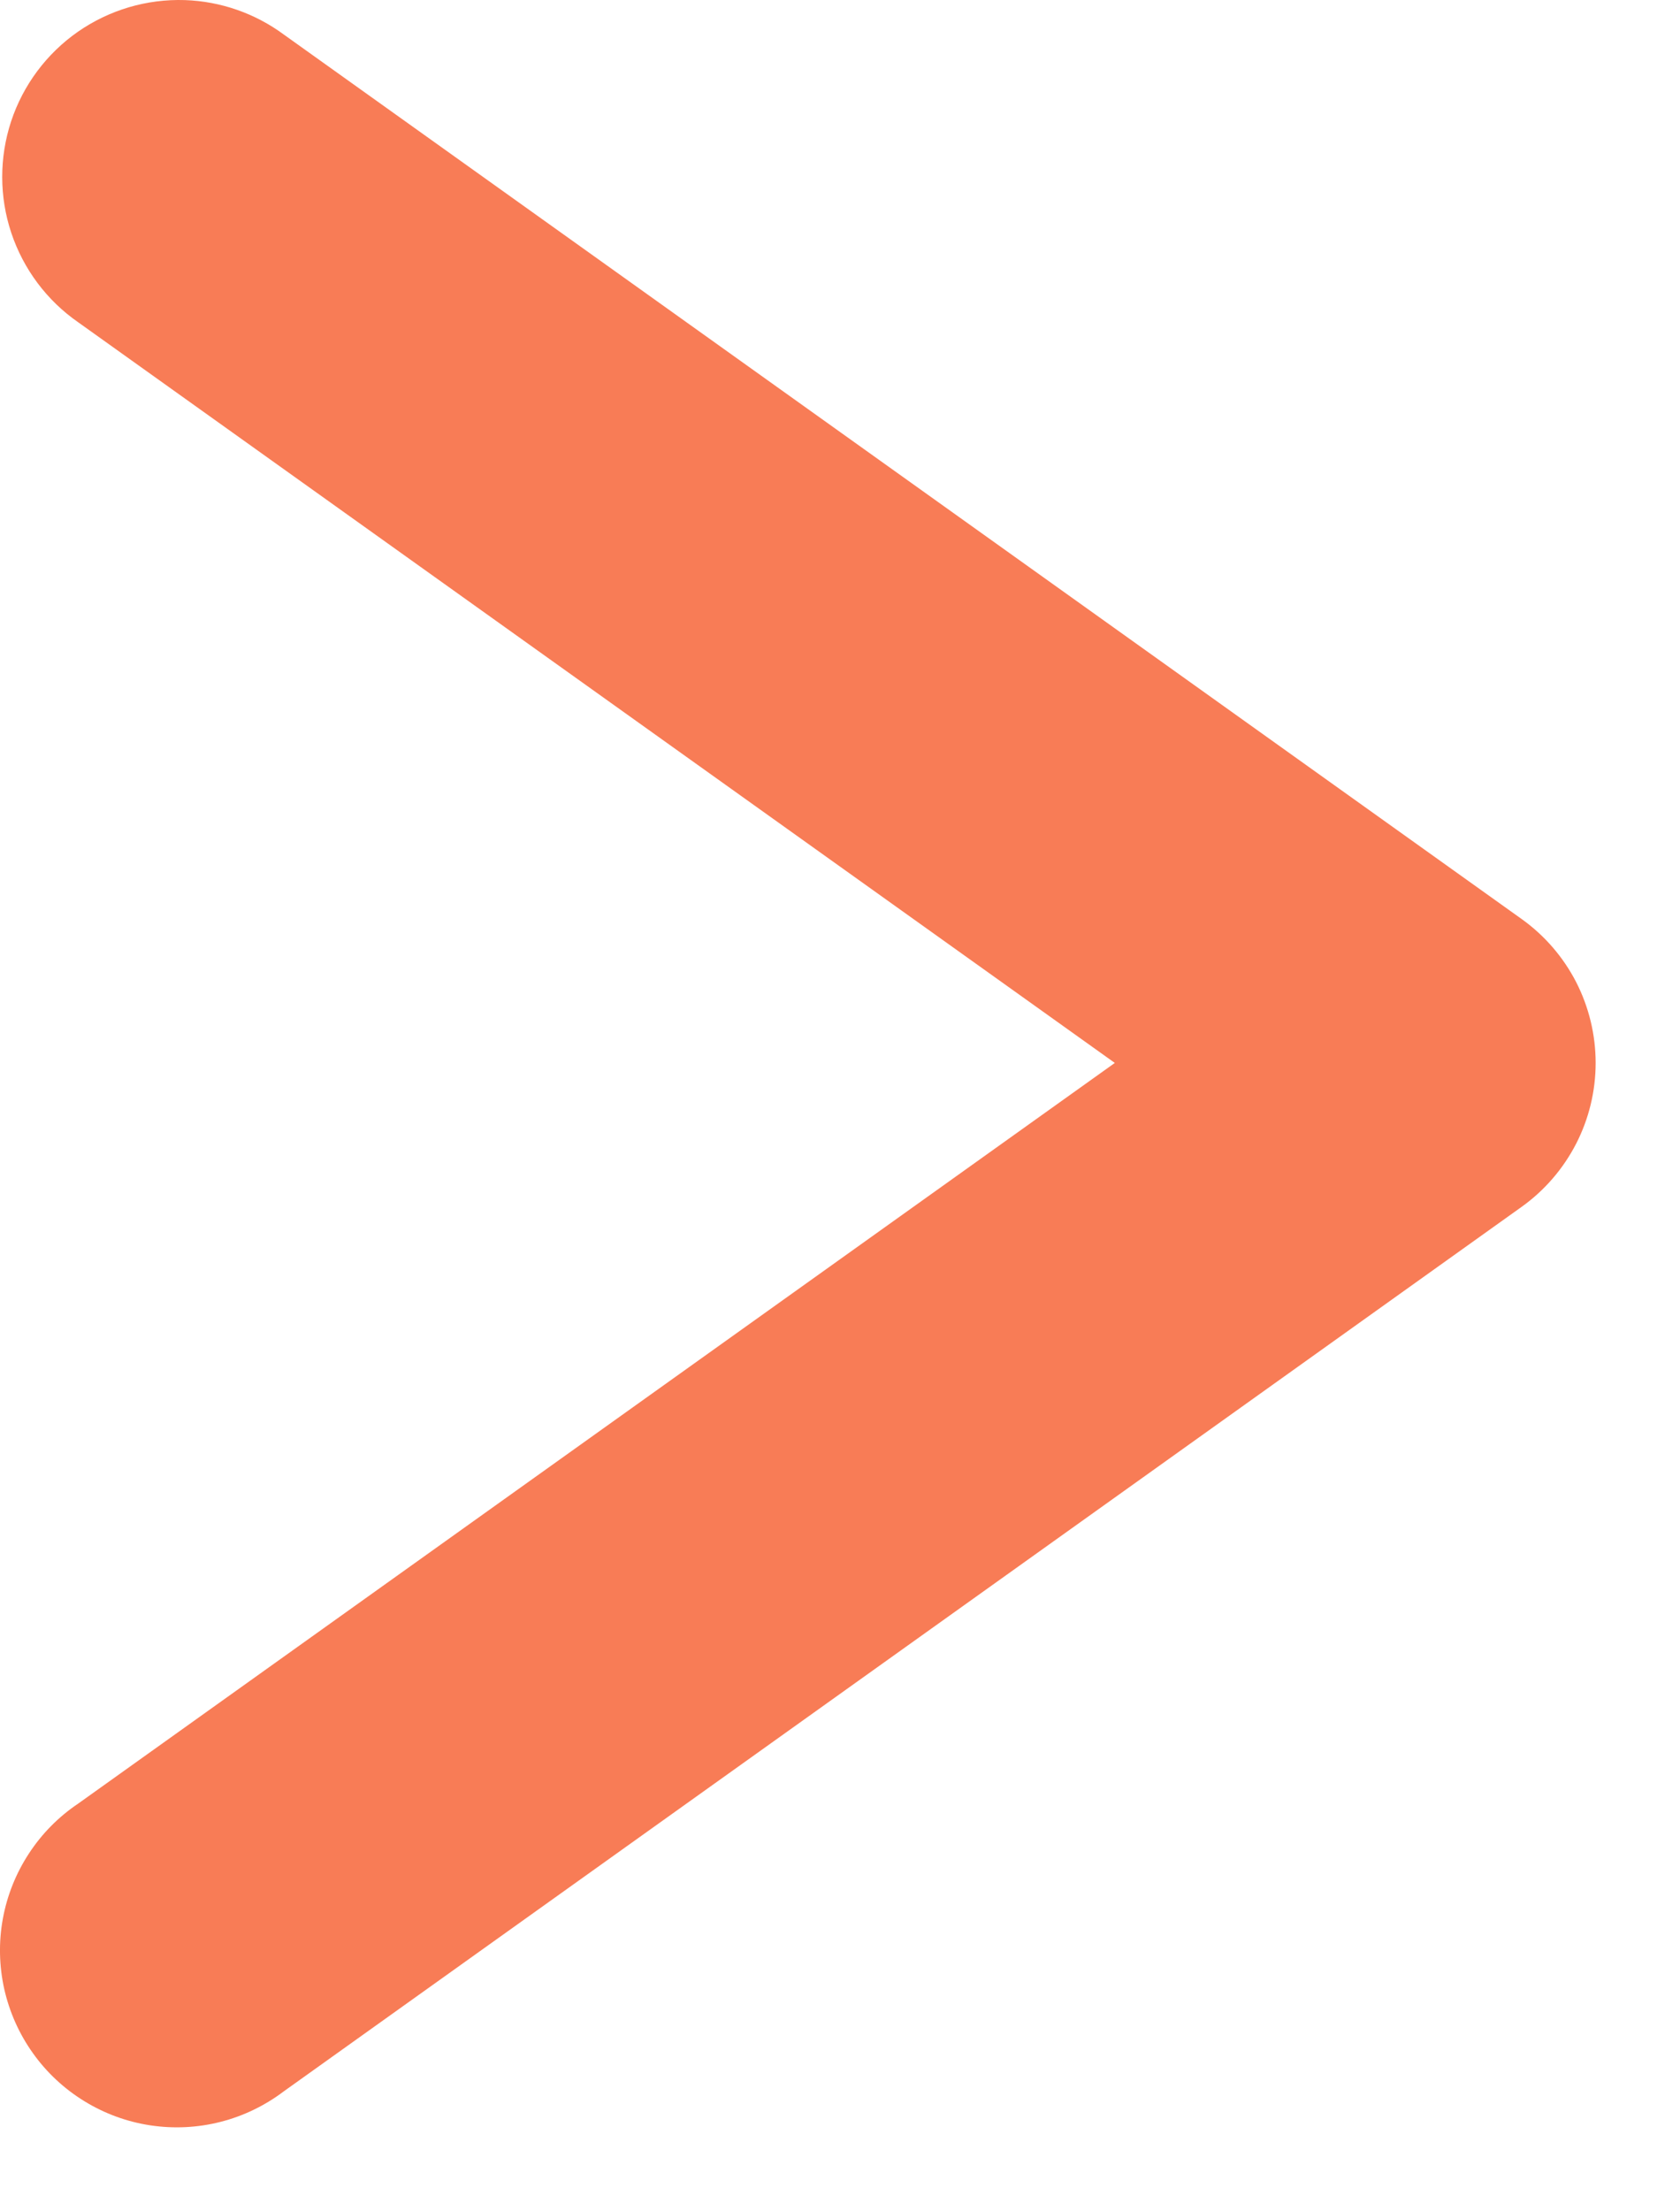 <svg width="19" height="25" viewBox="0 0 19 25" fill="none" xmlns="http://www.w3.org/2000/svg">
<path d="M2.092 0.001C1.66 -0.013 1.236 0.112 0.881 0.359C0.527 0.606 0.262 0.961 0.126 1.371C-0.009 1.781 -0.009 2.224 0.128 2.634C0.265 3.043 0.53 3.398 0.885 3.644L12.608 12.017L0.885 20.39C0.663 20.539 0.473 20.731 0.327 20.955C0.18 21.179 0.08 21.43 0.032 21.693C-0.016 21.956 -0.01 22.226 0.048 22.487C0.107 22.748 0.217 22.995 0.373 23.213C0.528 23.431 0.726 23.615 0.954 23.755C1.182 23.895 1.435 23.988 1.7 24.028C1.964 24.068 2.234 24.055 2.493 23.989C2.753 23.923 2.996 23.805 3.209 23.644L17.209 13.644C17.468 13.459 17.679 13.214 17.825 12.931C17.97 12.649 18.046 12.335 18.046 12.017C18.046 11.699 17.97 11.385 17.825 11.102C17.679 10.819 17.468 10.575 17.209 10.39L3.209 0.39C2.885 0.151 2.495 0.015 2.092 0.001Z" fill="#F87C56"/>
</svg>

